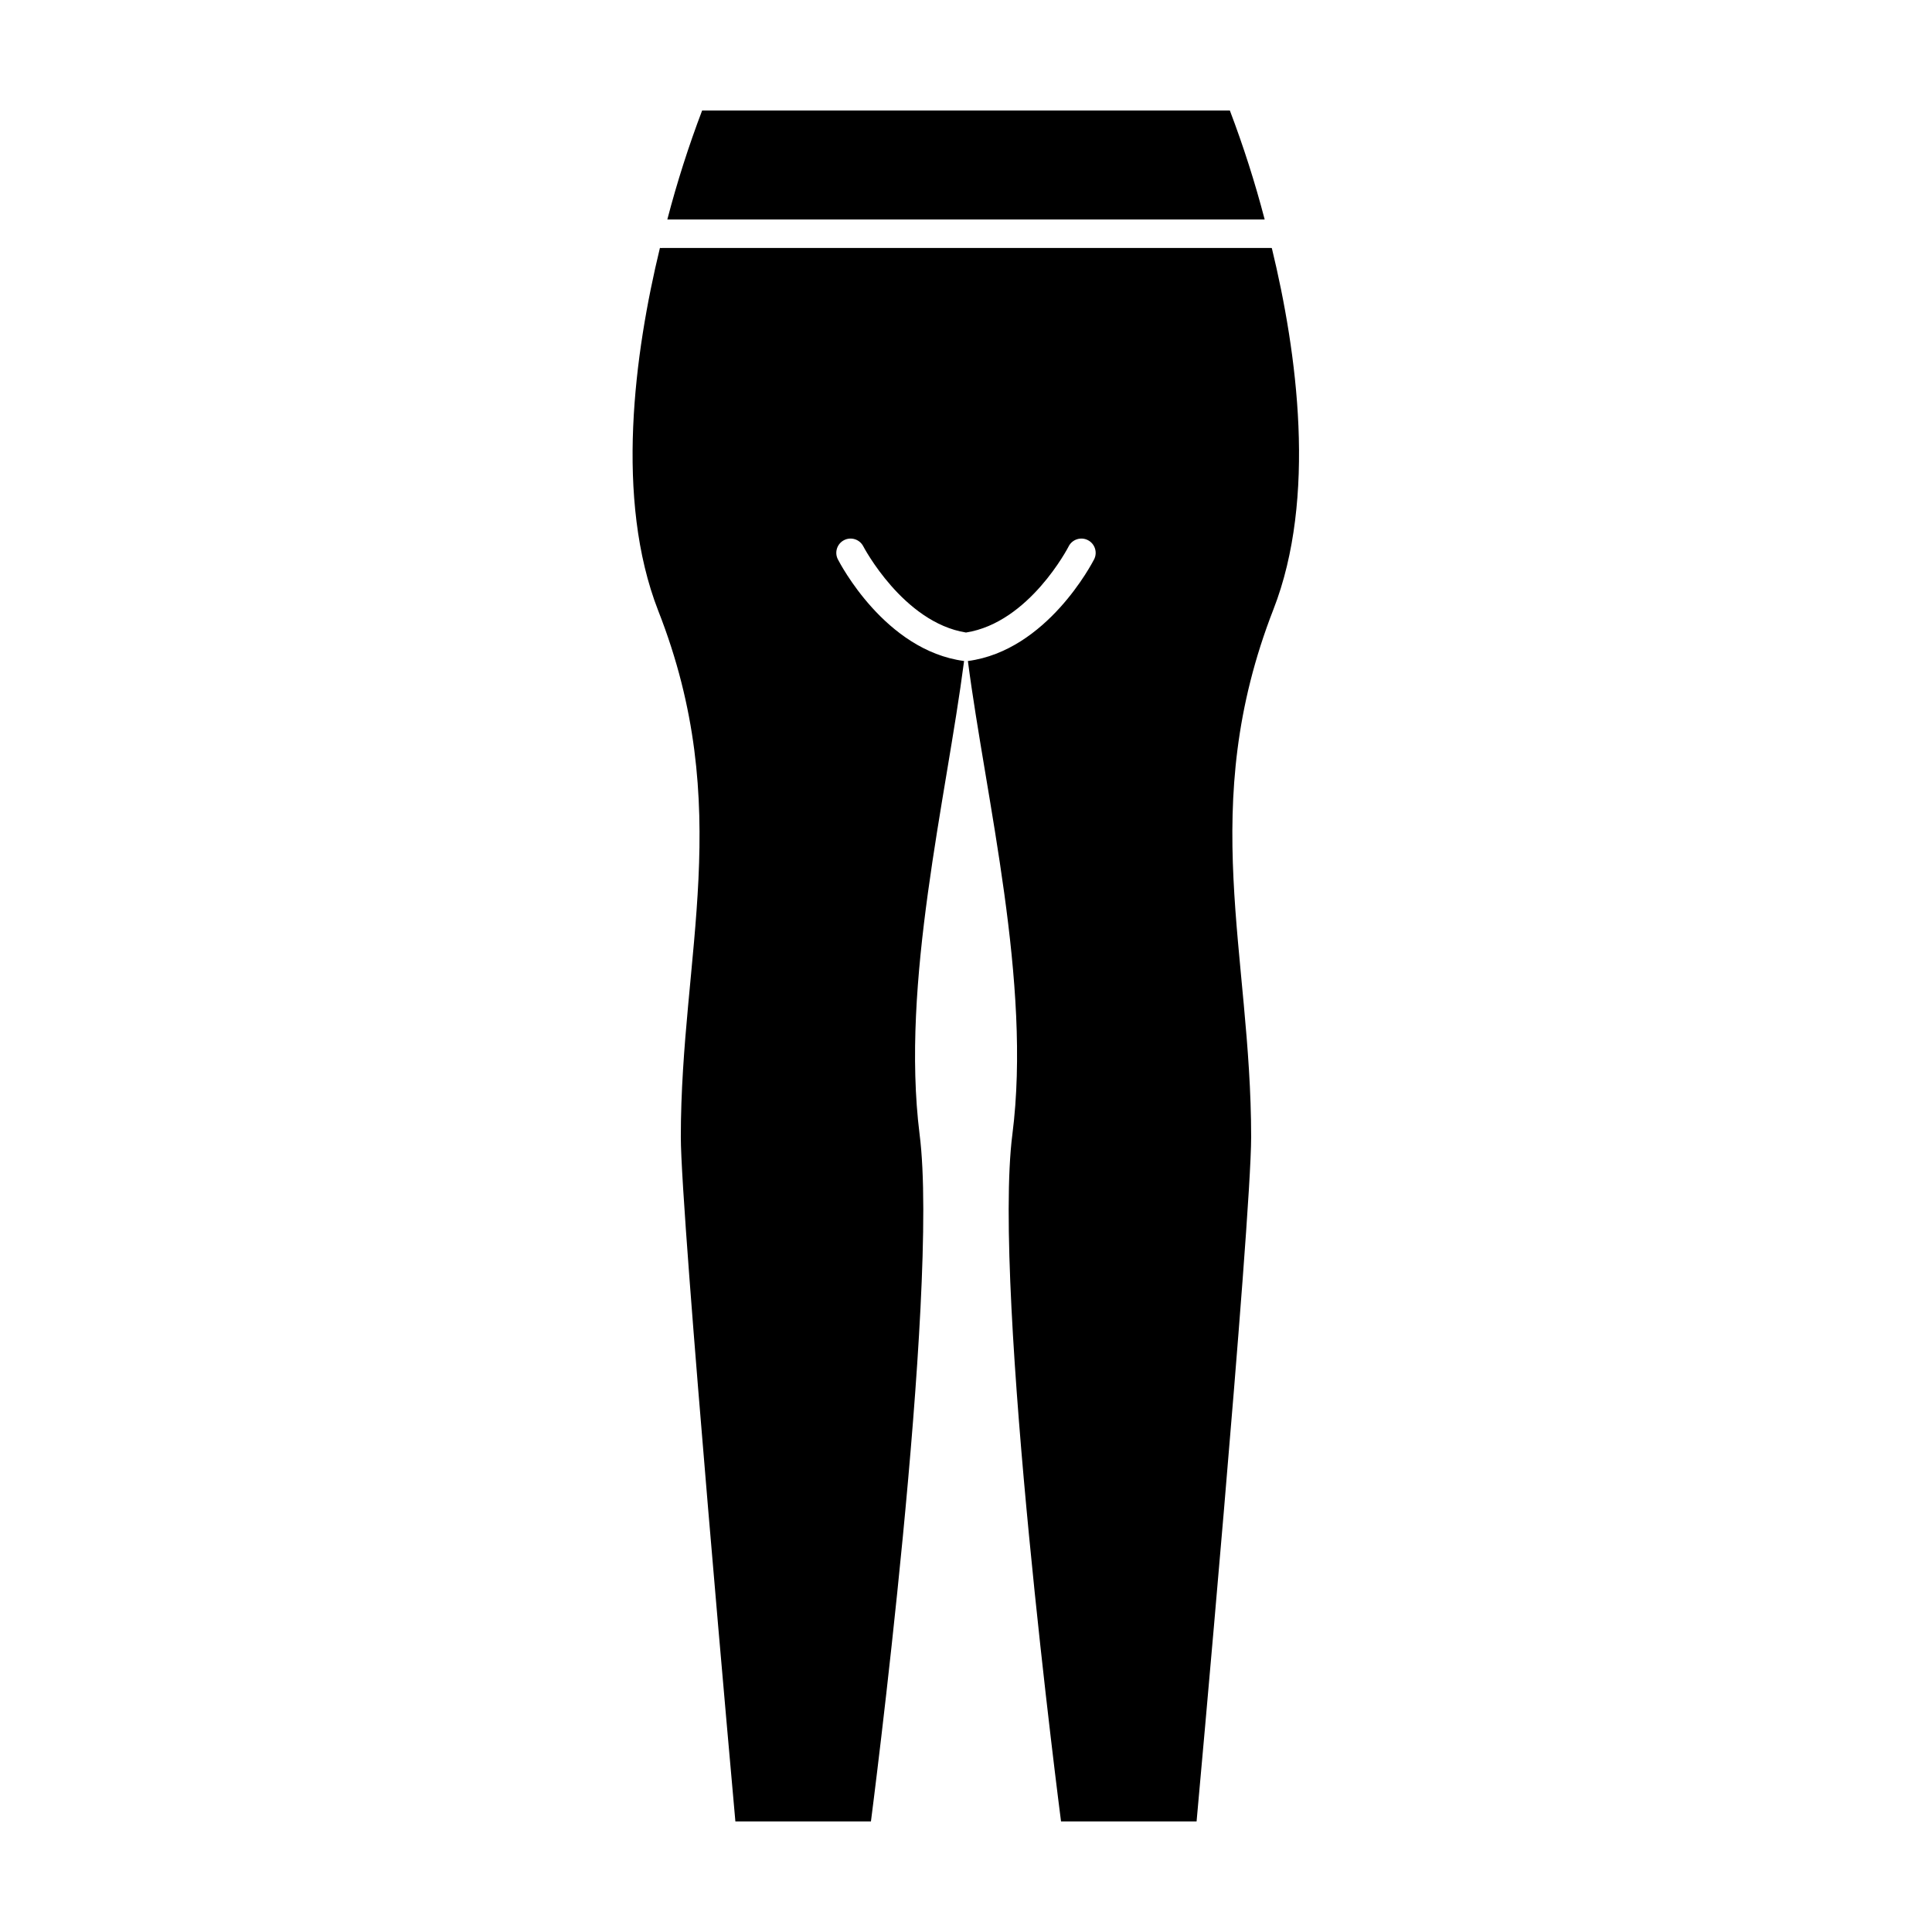 <?xml version="1.0" encoding="UTF-8"?>
<!-- Uploaded to: SVG Repo, www.svgrepo.com, Generator: SVG Repo Mixer Tools -->
<svg fill="#000000" width="800px" height="800px" version="1.1" viewBox="144 144 512 512" xmlns="http://www.w3.org/2000/svg">
 <g>
  <path d="m480.96 209.71h-161.22c-0.285 0.023-0.57 0.023-0.855 0-6.75 27.859-11.992 66.504-0.453 96.125 20.453 52.094 5.992 91.039 5.992 139.5 0 20.707 14.461 181.37 14.461 181.37h35.922s18.238-140.46 12.898-182.08c-5.039-40.305 7.004-88.672 11.789-125.45-20.957-2.769-32.949-25.996-33.453-26.953v0.004c-0.945-1.863-0.203-4.144 1.66-5.09 1.867-0.945 4.144-0.199 5.09 1.664 0 0 10.531 20.152 27.207 22.824 16.777-2.621 27.105-22.621 27.207-22.824h-0.004c0.945-1.863 3.227-2.609 5.09-1.664 1.863 0.945 2.609 3.227 1.664 5.09-0.504 0.957-12.496 24.184-33.453 26.953 4.785 36.777 16.93 85.195 11.789 125.45-5.344 41.613 12.895 182.07 12.895 182.07h35.922s14.461-158.95 14.461-181.37c0-48.617-14.461-87.562 5.894-139.81 11.539-29.574 6.297-68.113-0.402-95.723z"/>
  <path d="m469.93 173.29h-139.86c-3.59 9.449-6.668 19.086-9.219 28.867h158.3c-2.555-9.781-5.633-19.418-9.223-28.867z"/>
 </g>
</svg>
